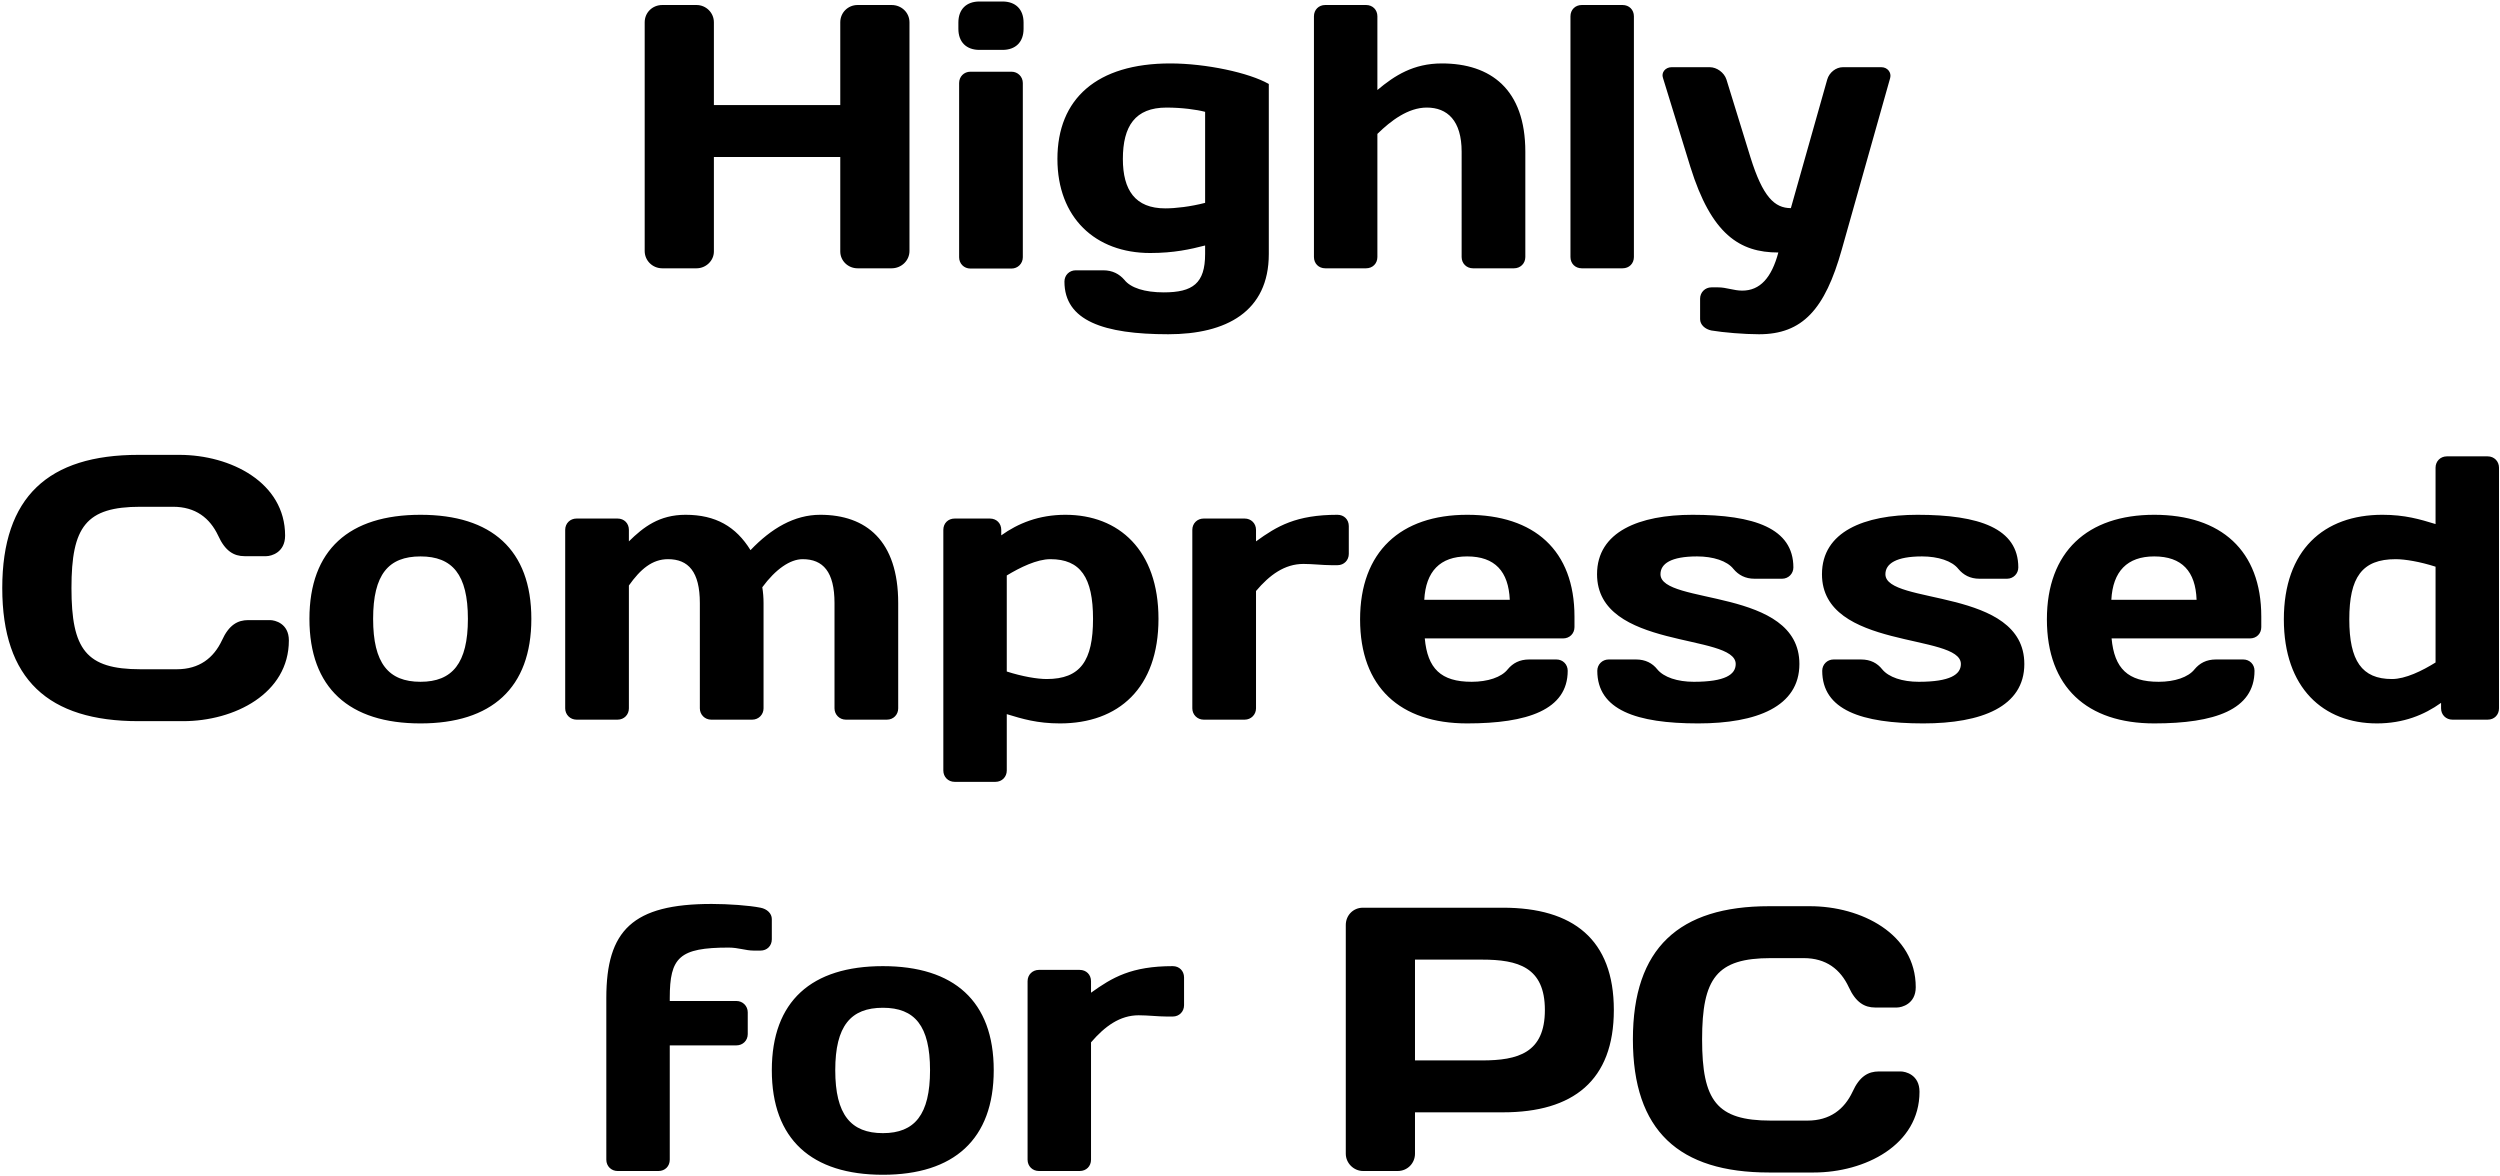<?xml version="1.0" encoding="UTF-8"?>
<svg xmlns="http://www.w3.org/2000/svg" version="1.2" viewBox="0 0 997 469" width="997" height="469">
  <title>New Project</title>
  <style>
		.s0 { fill: #000000 } 
	</style>
  <path id="Highly Compressed for PC" fill-rule="evenodd" class="s0" d="m335.1 100.3c0 3.7 3.1 6.7 6.9 6.7h13.6c3.9 0 7.1-3.1 7.1-6.9v-91.2c0-3.9-3.2-6.9-7.1-6.9h-13.6c-3.8 0-6.9 3-6.9 6.9v33h-50.4v-33c0-3.9-3.2-6.9-6.9-6.9h-13.7c-3.9 0-7 3-7 6.9v91.2c0 3.8 3.1 6.9 7 6.9h13.7c3.7 0 6.9-3 6.9-6.7v-37.7h50.4zm68.3 6.8c2.5 0 4.5-2 4.5-4.5v-69.5c0-2.5-2-4.5-4.5-4.5h-16.4c-2.6 0-4.5 2-4.5 4.5v69.5c0 2.5 1.9 4.5 4.5 4.5zm-21.2-95.6c0 5.3 3.2 8.4 8.4 8.4h9.2c5.2 0 8.4-3.1 8.4-8.4v-2.5c0-5.3-3.2-8.4-8.4-8.4h-9.2c-5.2 0-8.4 3.1-8.4 8.4zm39.5 51.9c0 23.4 15.1 37.5 37 37.5 9.5 0 16.1-1.5 21.9-3v3.4c0 11.7-4.9 15.3-16.5 15.3-7.6 0-13.2-1.8-15.7-5-2-2.3-4.7-3.8-8.4-3.8h-11c-2.5 0-4.5 1.9-4.5 4.5 0 15.6 15.6 21 41.4 21 23.1 0 40.1-9 40.1-32v-67.8c-7.8-4.5-25.1-8.2-39.3-8.2-29.3 0-45 14.1-45 38.1zm26.1 0c0-13.1 4.9-20.5 17.4-20.5 6.1 0 12 0.8 15.4 1.7v36.3c-5.8 1.5-11.7 2.2-15.9 2.2-12 0-16.9-7.3-16.9-19.7zm135.1 39.1c0 2.6 2 4.5 4.5 4.5h16.4c2.5 0 4.5-1.9 4.5-4.5v-42c0-24.9-13.8-35.2-33.3-35.2-11.3 0-18.8 4.8-25.7 10.6v-29.4c0-2.6-1.9-4.5-4.5-4.5h-16.3c-2.6 0-4.5 1.9-4.5 4.5v96c0 2.6 1.9 4.5 4.5 4.5h16.3c2.6 0 4.5-1.9 4.5-4.5v-49.1c5.4-5.3 12.3-10.5 19.7-10.5 8.2 0 13.9 5.2 13.9 17.6zm64.2 4.5c2.6 0 4.5-1.9 4.5-4.5v-96c0-2.6-1.9-4.5-4.5-4.5h-16.3c-2.6 0-4.5 1.9-4.5 4.5v96c0 2.6 1.9 4.5 4.5 4.5zm47.7 8.9c-3.4 0-6.3-1.3-9.6-1.3h-2.7c-2.5 0-4.5 2-4.5 4.5v8.2c0 2.2 2 4 4.5 4.5 4.8 0.8 13 1.5 19 1.5 17.3 0 26.3-9.9 33-33.8l19.3-68.4c0.6-2.2-1.1-4.3-3.5-4.3h-15.4c-2.7 0-5.4 2.1-6.2 4.9l-14.5 51.3c-6.5 0-11.2-4.5-16.1-20.2l-9.6-31.1c-0.9-2.8-3.9-4.9-6.6-4.9h-15.3c-2.4 0-4.2 2.1-3.4 4.3l10.9 35.4c8.4 27 19.7 34.2 35.1 34.2-2.7 10.1-7.3 15.2-14.4 15.2zm-693.9 118.6c0 36.5 18.4 53.1 54.3 53.1h17.8c20.5 0 42.2-11 42.2-32.2 0-6.8-5.6-8.1-7.5-8.1h-8.7c-4.2 0-7.7 1.9-10.5 8.1-3.3 7-9 11.5-18 11.5h-14.5c-21.7 0-27.5-7.9-27.5-32.4 0-24.5 5.8-32.4 27.5-32.4h13c9 0 14.7 4.5 18 11.5 2.8 6.2 6.3 8.2 10.5 8.2h8.7c1.9 0 7.5-1.4 7.5-8.2 0-21.2-21.7-32.2-42.2-32.2h-16.3c-35.9 0-54.3 16.7-54.3 53.1zm166.8-29.2c-28.4 0-44.3 13.9-44.3 41.5 0 27.6 15.9 41.7 44.3 41.7 28.3 0 44.2-14.1 44.2-41.7 0-27.6-15.9-41.5-44.2-41.5zm0 66.6c-12.8 0-18.9-7.4-18.9-25.1 0-17.7 6.1-24.9 18.9-24.9 12.7 0 18.9 7.2 18.9 24.9 0 17.7-6.2 25.1-18.9 25.1zm111.4 10.6c0 2.5 2 4.5 4.5 4.5h16.4c2.5 0 4.5-2 4.5-4.5v-42q0-3.2-0.5-6.3c5.3-7.2 11.1-11.2 16.1-11.2 8.1 0 12.7 5 12.7 17.5v42c0 2.5 2 4.5 4.5 4.5h16.4c2.6 0 4.5-2 4.5-4.5v-42c0-24.9-12.8-35.2-31.1-35.2-10.3 0-19.5 5.4-27.8 14.1-5.8-9.4-13.9-14.1-25.9-14.1-10.5 0-16.8 4.9-22.6 10.6v-4.6c0-2.6-1.9-4.5-4.5-4.5h-16.4c-2.5 0-4.5 1.9-4.5 4.5v71.2c0 2.5 2 4.5 4.5 4.5h16.4c2.6 0 4.5-2 4.5-4.5v-49c4.6-6.5 9.3-10.5 15.6-10.5 8.1 0 12.7 5 12.7 17.5zm145.8-77.2c-10.6 0-18.9 3.4-25.6 8.2v-2.2c0-2.6-1.9-4.5-4.5-4.5h-14.1c-2.6 0-4.5 1.9-4.5 4.5v96c0 2.5 1.9 4.5 4.5 4.5h16.3c2.6 0 4.5-2 4.5-4.5v-22.5c6.2 1.9 12.2 3.7 21.2 3.7 23.4 0 39.3-14.1 39.3-41.7 0-27.4-15.8-41.5-37.1-41.5zm-6 17.7c12 0 17 7.3 17 23.8 0 16.7-5 24-18.5 24-3.7 0-9.7-1-15.9-3v-38.3c5.3-3.2 12-6.5 17.4-6.5zm119-13.2c0-2.6-1.9-4.5-4.5-4.5-16.5 0-24.1 4.5-32.5 10.6v-4.6c0-2.6-2-4.5-4.5-4.5h-16.4c-2.5 0-4.5 1.9-4.5 4.5v71.2c0 2.5 2 4.5 4.5 4.5h16.4c2.5 0 4.5-2 4.5-4.5v-46.8c5.4-6.4 11.4-10.8 18.9-10.8 3.8 0 7.7 0.5 11.2 0.5h2.4c2.6 0 4.5-2 4.5-4.5zm85.5 44.8c2.5 0 4.5-1.9 4.5-4.5v-4.2c0-26.4-16-40.6-42.8-40.6-26.5 0-42.7 14.7-42.7 41.7 0 27.1 16 41.5 42.7 41.5 24 0 40.1-5.4 40.1-21 0-2.5-1.9-4.5-4.5-4.5h-10.9c-3.8 0-6.5 1.5-8.5 3.9-2.5 3.2-8 5-14.4 5-12.3 0-17.6-5.3-18.7-17.3zm-38.3-32.7c11.1 0 16.5 6 17 17.3h-34.1c0.6-11.3 6.3-17.3 17.1-17.3zm132.5 42.9c0-30.6-55.4-23.4-55.4-35.8 0-4.2 4.2-7.1 14.6-7.1 6.4 0 12 1.8 14.5 5 2 2.4 4.7 3.9 8.4 3.9h11c2.5 0 4.5-2 4.5-4.5 0-15.6-15.6-21-40.2-21-21.2 0-38.1 6.7-38.1 23.7 0 30.3 55.3 23.4 55.3 35.8 0 4.2-4.2 7.1-16.7 7.1-6.5 0-12-1.8-14.6-5-1.9-2.4-4.7-3.9-8.4-3.9h-11c-2.5 0-4.5 2-4.5 4.5 0 15.6 15.6 21 40.2 21 23.4 0 40.4-6.7 40.4-23.7zm89.7 0c0-30.6-55.4-23.4-55.4-35.8 0-4.2 4.3-7.1 14.6-7.1 6.4 0 12 1.8 14.5 5 2 2.4 4.7 3.9 8.4 3.9h11c2.5 0 4.5-2 4.5-4.5 0-15.6-15.6-21-40.2-21-21.2 0-38.1 6.7-38.1 23.7 0 30.3 55.4 23.4 55.4 35.8 0 4.2-4.3 7.1-16.8 7.1-6.5 0-12-1.8-14.6-5-1.9-2.4-4.6-3.9-8.4-3.9h-11c-2.5 0-4.5 2-4.5 4.5 0 15.6 15.6 21 40.3 21 23.3 0 40.3-6.7 40.3-23.7zm90-10.2c2.6 0 4.5-1.9 4.5-4.5v-4.2c0-26.4-16.1-40.6-42.7-40.6-26.6 0-42.8 14.7-42.8 41.7 0 27.1 16.1 41.5 42.8 41.5 24 0 40-5.4 40-21 0-2.5-1.9-4.5-4.5-4.5h-10.9c-3.8 0-6.5 1.5-8.5 3.9-2.5 3.2-8 5-14.3 5-12.3 0-17.7-5.3-18.8-17.3zm-38.2-32.7c11.1 0 16.5 6 16.9 17.3h-34c0.6-11.3 6.3-17.3 17.1-17.3zm88.8 66.6c10.6 0 18.9-3.4 25.6-8.2v2.2c0 2.6 2 4.5 4.5 4.5h14.1c2.6 0 4.5-1.9 4.5-4.5v-96c0-2.5-1.9-4.5-4.5-4.5h-16.3c-2.6 0-4.5 2-4.5 4.5v22.5c-6.2-1.9-12.2-3.7-21.2-3.7-23.4 0-39.3 14.1-39.3 41.7 0 27.4 15.8 41.5 37.1 41.5zm6-17.7c-12 0-17-7.3-17-23.8 0-16.7 5-24 18.5-24 3.7 0 9.7 1 15.9 3v38.2c-5.3 3.3-12 6.6-17.4 6.6zm-712.1 191.7c0 2.6 2 4.5 4.5 4.5h16.3c2.6 0 4.5-1.9 4.5-4.5v-45.6h26.6c2.5 0 4.5-1.9 4.5-4.5v-8.7c0-2.5-2-4.5-4.5-4.5h-26.6v-1.2c0-16.2 3.8-20.1 23.5-20.1 3.9 0 6.7 1.2 10 1.2h2.7c2.6 0 4.5-1.9 4.5-4.5v-8.1c0-2.2-1.9-4-4.5-4.5-4.5-0.9-12.7-1.5-19.5-1.5-31.5 0-42 10.5-42 37.5zm110.3-77.2c-28.4 0-44.3 13.9-44.3 41.5 0 27.6 15.9 41.7 44.3 41.7 28.3 0 44.2-14.1 44.2-41.7 0-27.6-15.9-41.5-44.2-41.5zm0 66.6c-12.8 0-19-7.4-19-25.1 0-17.7 6.2-24.9 19-24.9 12.7 0 18.8 7.2 18.8 24.9 0 17.7-6.1 25.1-18.8 25.1zm120.1-62.1c0-2.6-1.9-4.5-4.5-4.5-16.5 0-24.1 4.5-32.6 10.6v-4.6c0-2.6-1.9-4.5-4.5-4.5h-16.3c-2.5 0-4.5 1.9-4.5 4.5v71.2c0 2.6 2 4.5 4.5 4.5h16.3c2.6 0 4.5-1.9 4.5-4.5v-46.8c5.5-6.4 11.5-10.8 19-10.8 3.8 0 7.8 0.5 11.2 0.5h2.4c2.6 0 4.5-2 4.5-4.5zm71.3-27.8c-3.8 0-6.8 3-6.8 6.9v91.2c0 3.8 3.2 6.9 6.9 6.9h13.8c3.9 0 6.9-3.1 6.9-6.9v-16.5h35.1c27.9 0 44.2-12.6 44.2-40.8 0-28.2-16.3-40.8-44.2-40.8zm47.5 20.7c14.4 0 25.1 3 25.1 20.1 0 17.1-10.7 20.1-25.1 20.1h-26.7v-40.2zm60.2 31.8c0 36.5 18.4 53.1 54.3 53.1h17.8c20.4 0 42.2-10.9 42.2-32.2 0-6.8-5.6-8.1-7.5-8.1h-8.7c-4.2 0-7.7 1.9-10.5 8.1-3.3 7-9 11.5-18 11.5h-14.6c-21.6 0-27.4-7.9-27.4-32.4 0-24.4 5.8-32.4 27.4-32.4h13.1c9 0 14.7 4.5 18 11.6 2.8 6.1 6.3 8.1 10.5 8.1h8.7c1.9 0 7.5-1.4 7.5-8.1 0-21.3-21.8-32.3-42.2-32.3h-16.3c-35.9 0-54.3 16.7-54.3 53.1z"></path>
</svg>
